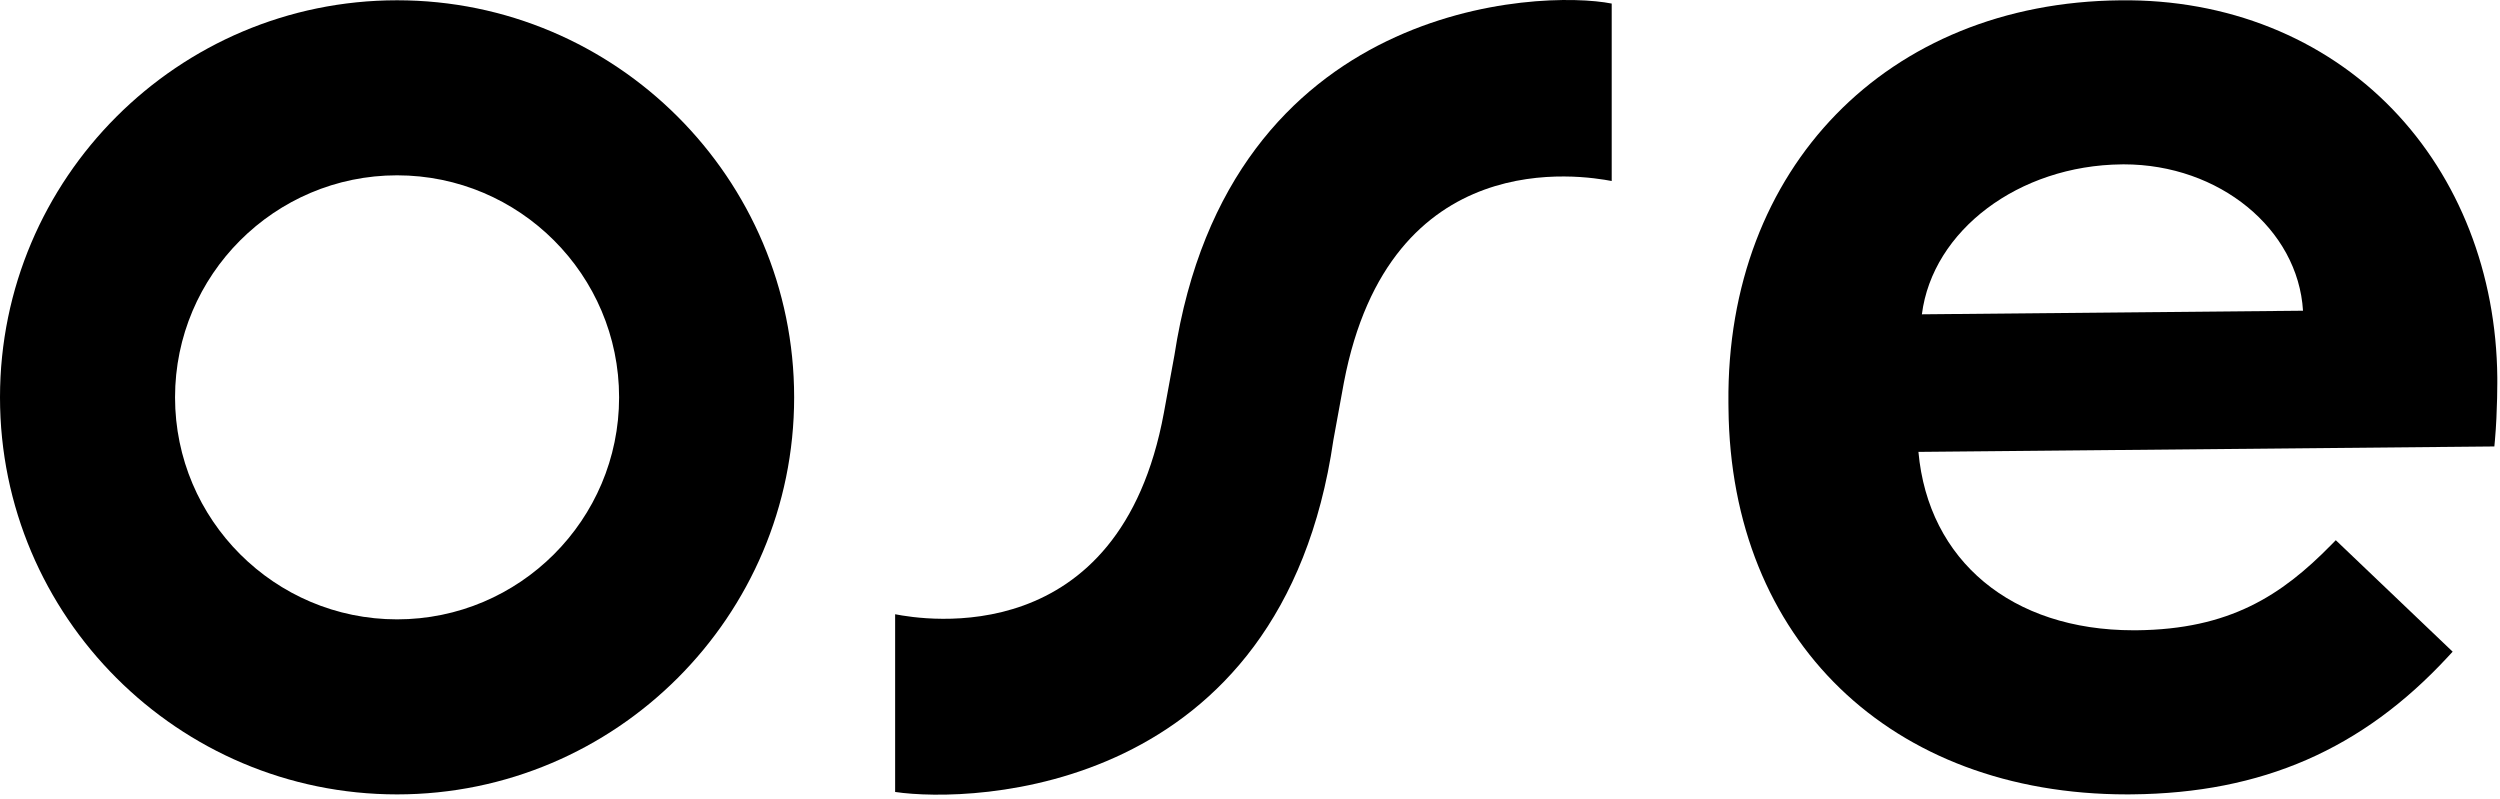 <?xml version="1.0" encoding="UTF-8" standalone="no"?><!DOCTYPE svg PUBLIC "-//W3C//DTD SVG 1.1//EN" "http://www.w3.org/Graphics/SVG/1.1/DTD/svg11.dtd"><svg width="100%" height="100%" viewBox="0 0 288 92" version="1.1" xmlns="http://www.w3.org/2000/svg" xmlns:xlink="http://www.w3.org/1999/xlink" xml:space="preserve" xmlns:serif="http://www.serif.com/" style="fill-rule:evenodd;clip-rule:evenodd;stroke-linejoin:round;stroke-miterlimit:2;"><path d="M185.669,0.411c-8.211,-1.624 -44.103,-0.337 -50.377,40.521l-1.212,6.619c-5.093,27.626 -27.72,23.843 -30.961,23.21l-0,20.473c8.881,1.312 44.545,0.323 50.485,-40.533l1.209,-6.621c5.276,-27.684 27.555,-23.84 30.855,-23.229l0,-20.44Z" style="fill-rule:nonzero;"/><path d="M244.661,18.933c11.018,0 20.072,7.456 20.646,16.862l-43.906,0.414c1.228,-9.645 11.147,-17.16 23.028,-17.273c0.077,0 0.154,-0.003 0.232,-0.003m43.029,24.572c-0.113,-12.004 -4.404,-22.994 -12.087,-30.942c-7.918,-8.193 -19.052,-12.682 -31.352,-12.525c-26.831,0.253 -45.391,19.311 -45.137,46.338l0.008,0.68c0.25,26.658 18.67,44.458 45.907,44.458c0.197,0 0.398,-0.002 0.595,-0.004c14.953,-0.14 26.515,-5.182 36.386,-15.858l0.535,-0.578l-13.462,-12.842l-0.554,0.563c-5.709,5.817 -11.702,9.712 -22.406,9.813l-0.349,-0c-14.016,-0 -23.635,-8.007 -24.771,-20.55l66.347,-0.626l0.066,-0.722c0.306,-3.394 0.273,-7.167 0.273,-7.205" style="fill-rule:nonzero;"/><path d="M45.743,20.197c-14.103,-0 -25.578,11.473 -25.578,25.578c0,14.102 11.475,25.575 25.578,25.575c14.105,-0 25.577,-11.473 25.577,-25.575c0,-14.105 -11.472,-25.578 -25.577,-25.578m0,71.318c-25.224,0 -45.743,-20.519 -45.743,-45.74c-0,-25.224 20.519,-45.743 45.743,-45.743c25.223,-0 45.743,20.519 45.743,45.743c-0,25.221 -20.52,45.74 -45.743,45.74" style="fill-rule:nonzero;"/></svg>